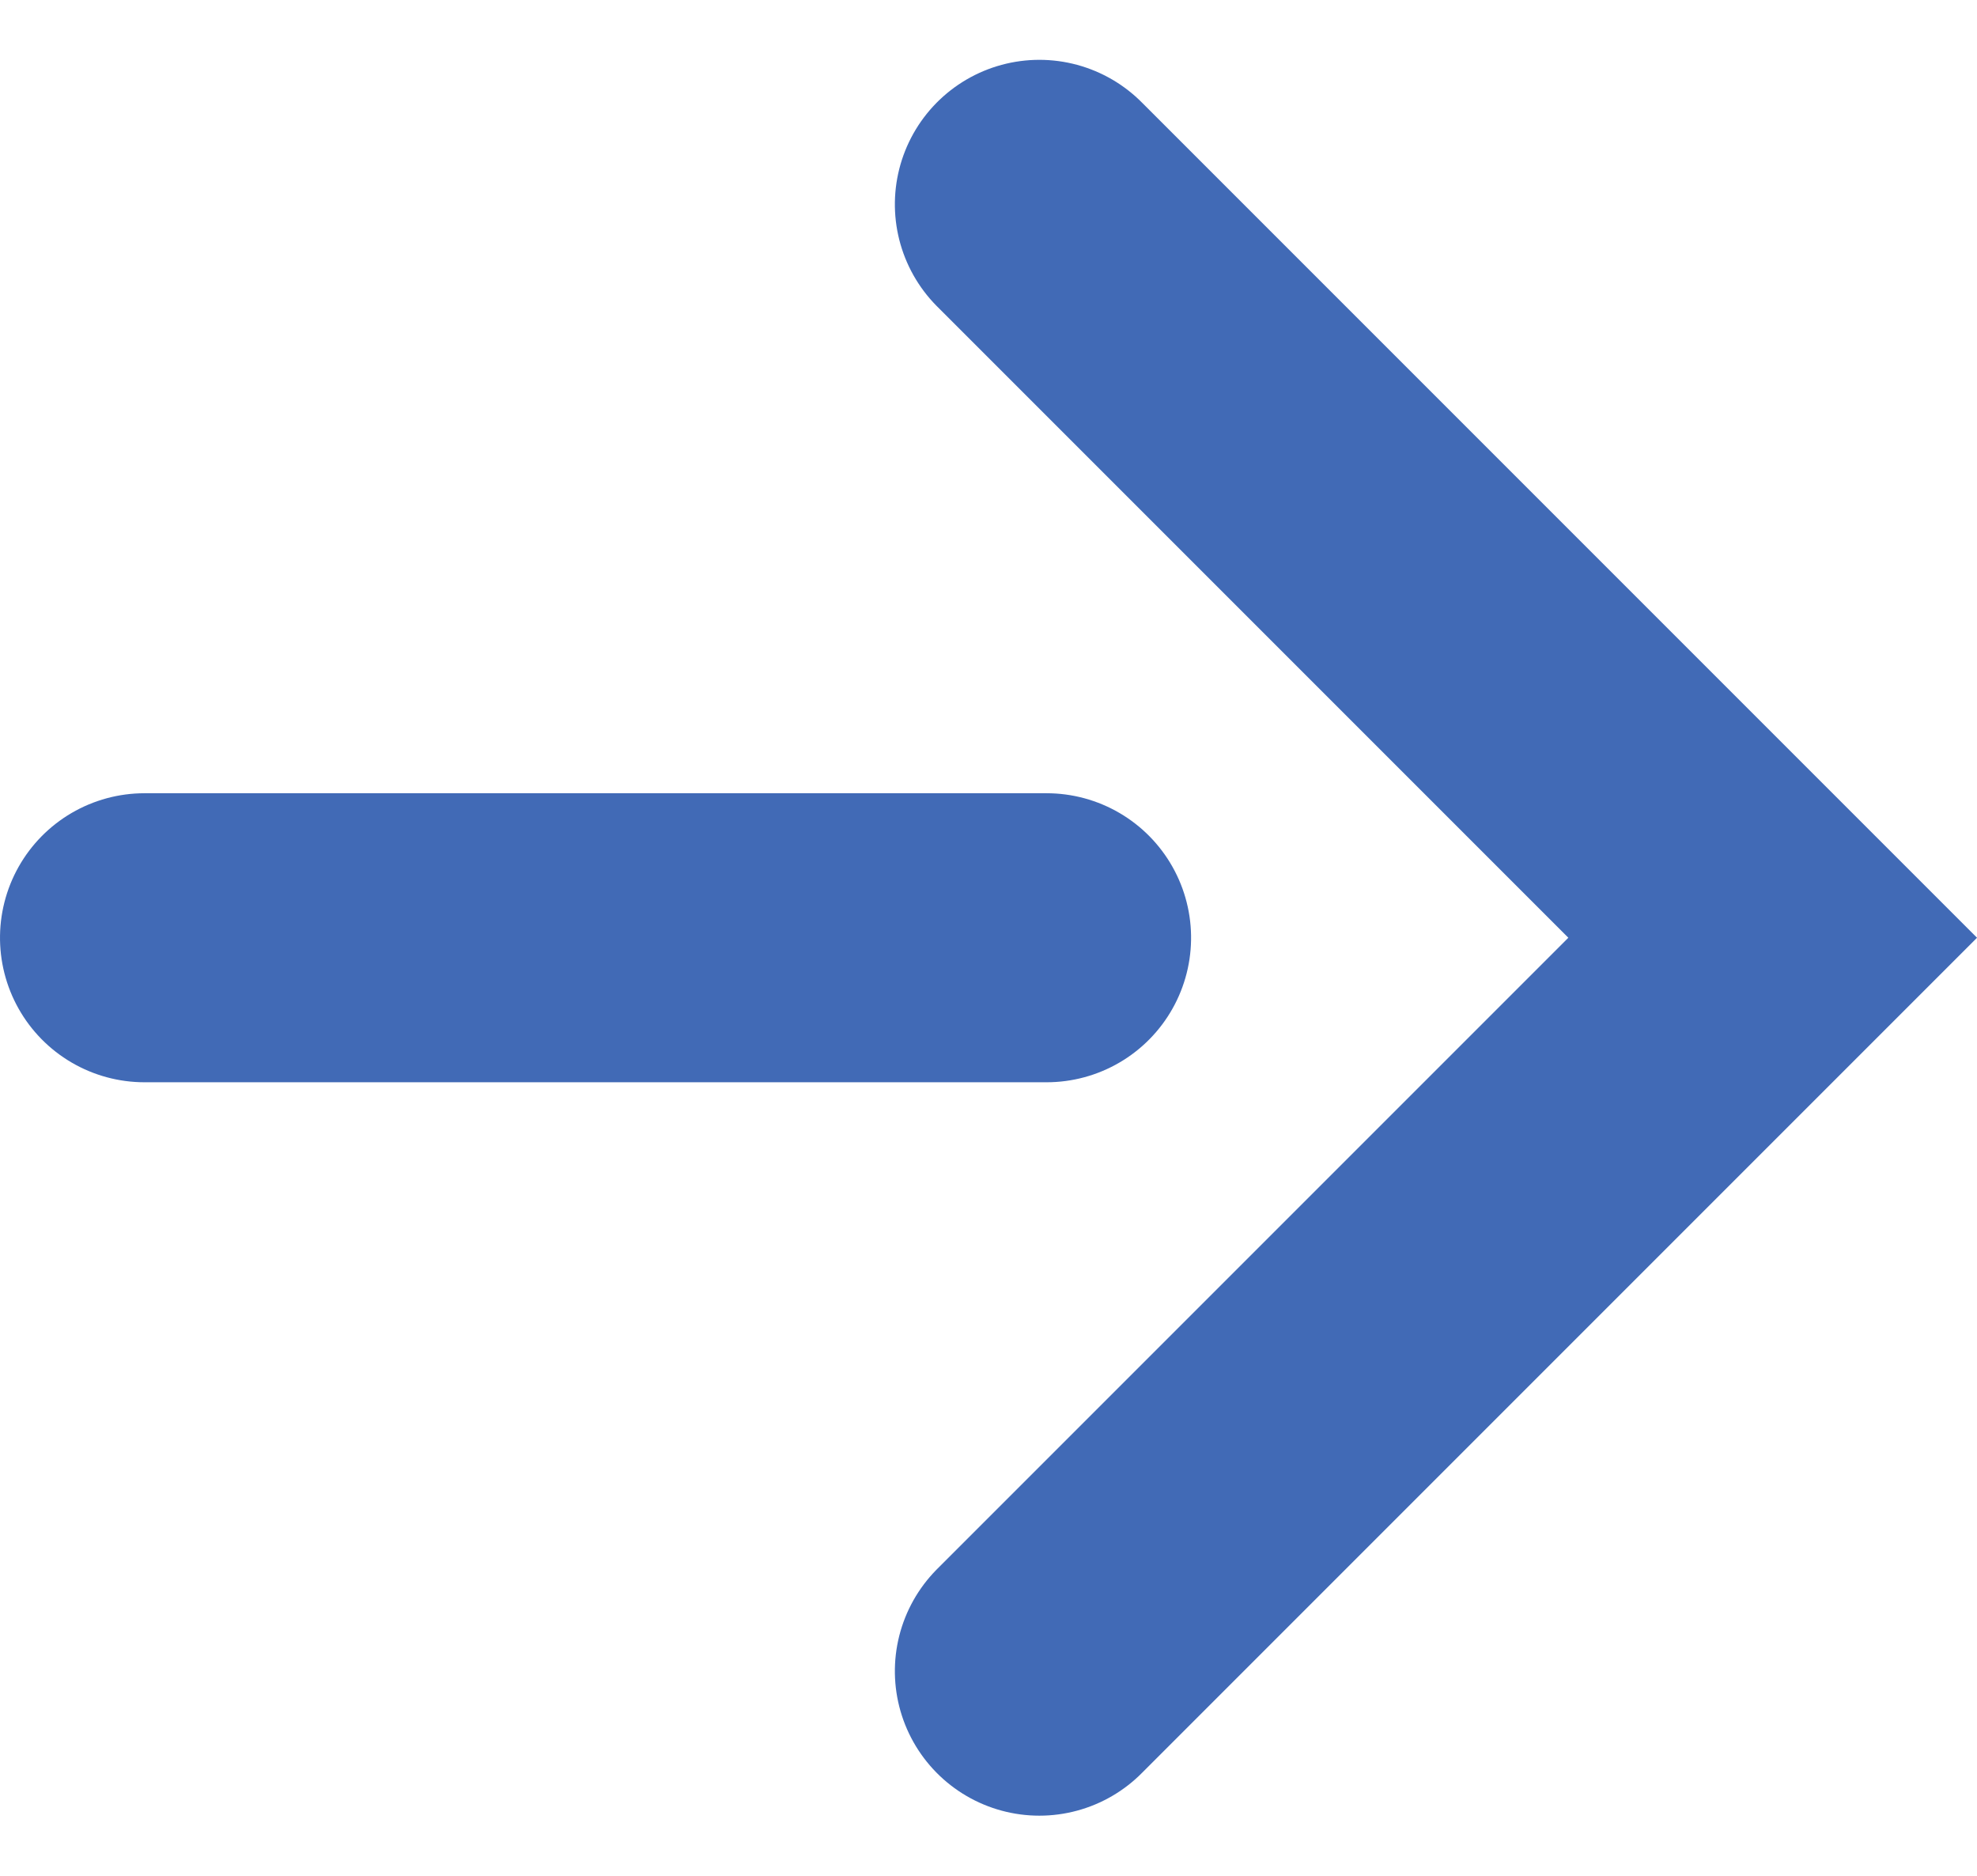 <svg xmlns="http://www.w3.org/2000/svg" width="13.682" height="12.979" viewBox="0 0 13.682 12.979">
  <g id="グループ_1332" data-name="グループ 1332" transform="translate(12.268 1.414) rotate(90)">
    <path id="パス_189" data-name="パス 189" d="M0,5.075,5.075,0,10.15,5.075" transform="translate(0 0)" fill="none" stroke="#416ab6" stroke-linecap="round" stroke-width="2"/>
    <path id="パス_190" data-name="パス 190" d="M0,0V6.243" transform="translate(5.075 5.025)" fill="none" stroke="#416ab6" stroke-linecap="round" stroke-width="2"/>
  </g>
</svg>
